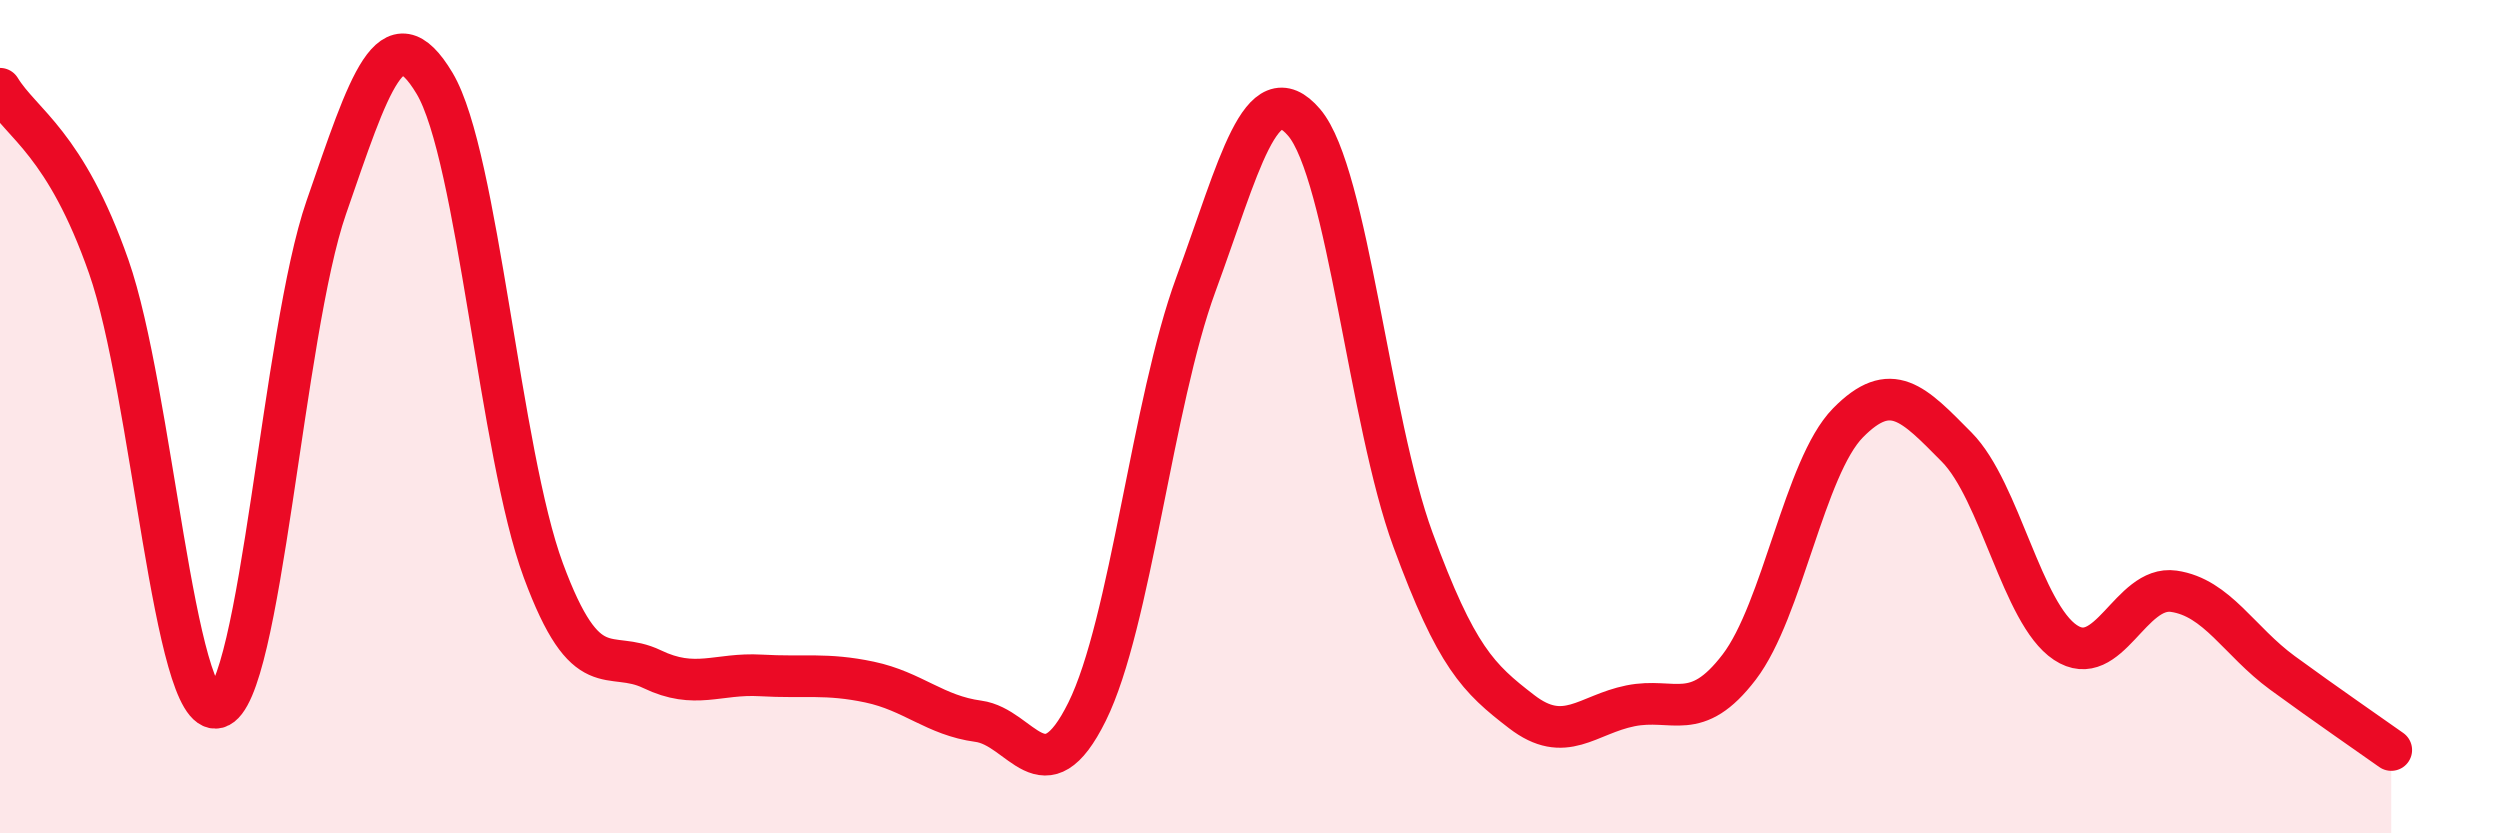 
    <svg width="60" height="20" viewBox="0 0 60 20" xmlns="http://www.w3.org/2000/svg">
      <path
        d="M 0,2.13 C 0.52,2.98 1.57,3.43 2.61,6.4 C 3.65,9.37 4.18,17.26 5.22,16.98 C 6.26,16.7 6.79,7.98 7.83,4.98 C 8.87,1.98 9.39,0.26 10.43,2 C 11.47,3.74 12,10.88 13.04,13.69 C 14.08,16.5 14.61,15.56 15.65,16.06 C 16.69,16.56 17.22,16.15 18.26,16.21 C 19.3,16.27 19.83,16.15 20.87,16.37 C 21.91,16.59 22.44,17.17 23.48,17.31 C 24.52,17.45 25.05,19.18 26.09,17.08 C 27.13,14.98 27.66,9.66 28.7,6.83 C 29.74,4 30.26,1.72 31.3,2.94 C 32.34,4.16 32.87,10.12 33.91,12.95 C 34.95,15.78 35.48,16.28 36.52,17.08 C 37.56,17.88 38.09,17.15 39.13,16.94 C 40.17,16.73 40.7,17.37 41.74,16.01 C 42.78,14.65 43.31,11.21 44.35,10.15 C 45.39,9.09 45.92,9.68 46.96,10.73 C 48,11.78 48.53,14.73 49.57,15.42 C 50.61,16.11 51.13,14.04 52.17,14.19 C 53.21,14.34 53.74,15.39 54.78,16.15 C 55.82,16.91 56.87,17.63 57.39,18L57.39 20L0 20Z"
        fill="#EB0A25"
        opacity="0.1"
        stroke-linecap="round"
        stroke-linejoin="round"
      />
      <path
        d="M 0,2.13 C 0.52,2.98 1.57,3.43 2.61,6.4 C 3.65,9.37 4.18,17.26 5.22,16.98 C 6.26,16.7 6.79,7.98 7.83,4.98 C 8.87,1.98 9.39,0.26 10.43,2 C 11.47,3.74 12,10.88 13.04,13.69 C 14.08,16.5 14.61,15.56 15.65,16.06 C 16.69,16.56 17.22,16.15 18.26,16.21 C 19.3,16.27 19.83,16.15 20.87,16.37 C 21.91,16.59 22.44,17.17 23.48,17.31 C 24.52,17.45 25.05,19.18 26.09,17.08 C 27.13,14.98 27.66,9.66 28.7,6.83 C 29.74,4 30.26,1.72 31.3,2.94 C 32.34,4.16 32.87,10.12 33.91,12.95 C 34.95,15.78 35.48,16.28 36.52,17.08 C 37.56,17.88 38.09,17.15 39.13,16.94 C 40.17,16.73 40.7,17.37 41.74,16.01 C 42.78,14.65 43.31,11.21 44.35,10.15 C 45.39,9.09 45.92,9.68 46.96,10.73 C 48,11.78 48.53,14.73 49.57,15.42 C 50.61,16.11 51.13,14.04 52.17,14.19 C 53.21,14.34 53.74,15.39 54.78,16.15 C 55.82,16.91 56.87,17.63 57.39,18"
        stroke="#EB0A25"
        stroke-width="1"
        fill="none"
        stroke-linecap="round"
        stroke-linejoin="round"
      />
    </svg>
  